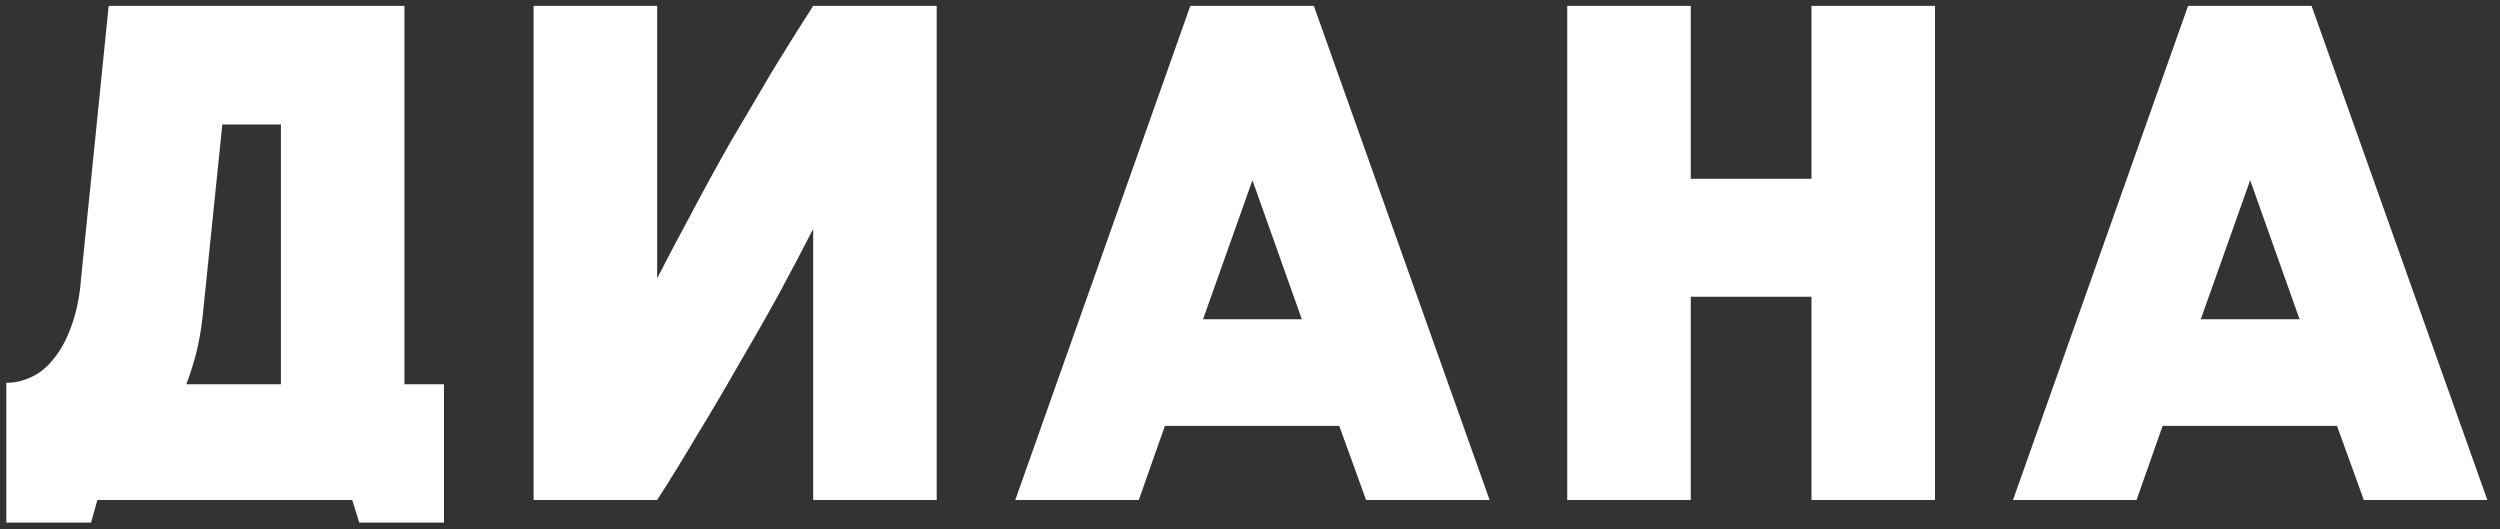 <?xml version="1.0" encoding="UTF-8"?> <svg xmlns="http://www.w3.org/2000/svg" width="85" height="18" viewBox="0 0 85 18" fill="none"><rect x="0" y="0" width="85" height="18" fill="#333333" stroke="none"/> <path d="M0.215 13.016C0.503 13.016 0.783 12.952 1.055 12.824C1.343 12.696 1.599 12.488 1.823 12.2C2.063 11.912 2.263 11.544 2.423 11.096C2.599 10.632 2.711 10.08 2.759 9.44L3.695 0.2H13.751V13.064H15.095V17.768H12.215L11.975 17H3.311L3.095 17.768H0.215V13.016ZM6.887 10.784C6.839 11.216 6.767 11.624 6.671 12.008C6.575 12.376 6.463 12.728 6.335 13.064H9.551V4.232H7.559L6.887 10.784ZM31.848 17H27.648V7.784C27.296 8.472 26.904 9.216 26.471 10.016C26.04 10.8 25.584 11.6 25.104 12.416C24.64 13.232 24.168 14.032 23.688 14.816C23.224 15.6 22.776 16.328 22.343 17H18.143V0.2H22.343V9.464C22.695 8.776 23.087 8.032 23.52 7.232C23.951 6.416 24.399 5.6 24.863 4.784C25.343 3.968 25.816 3.168 26.279 2.384C26.759 1.6 27.215 0.872 27.648 0.2H31.848V17ZM40.471 0.2H44.671L50.647 17H46.447L45.535 14.48H39.607L38.719 17H34.519L40.471 0.2ZM44.263 10.856L42.583 6.128L40.903 10.856H44.263ZM61.59 0.2H65.79V17H61.59V10.088H57.486V17H53.286V0.2H57.486V6.08H61.59V0.2ZM74.394 0.2H78.594L84.57 17H80.37L79.458 14.48H73.53L72.642 17H68.442L74.394 0.2ZM78.186 10.856L76.506 6.128L74.826 10.856H78.186Z" fill="white"></path> </svg> 